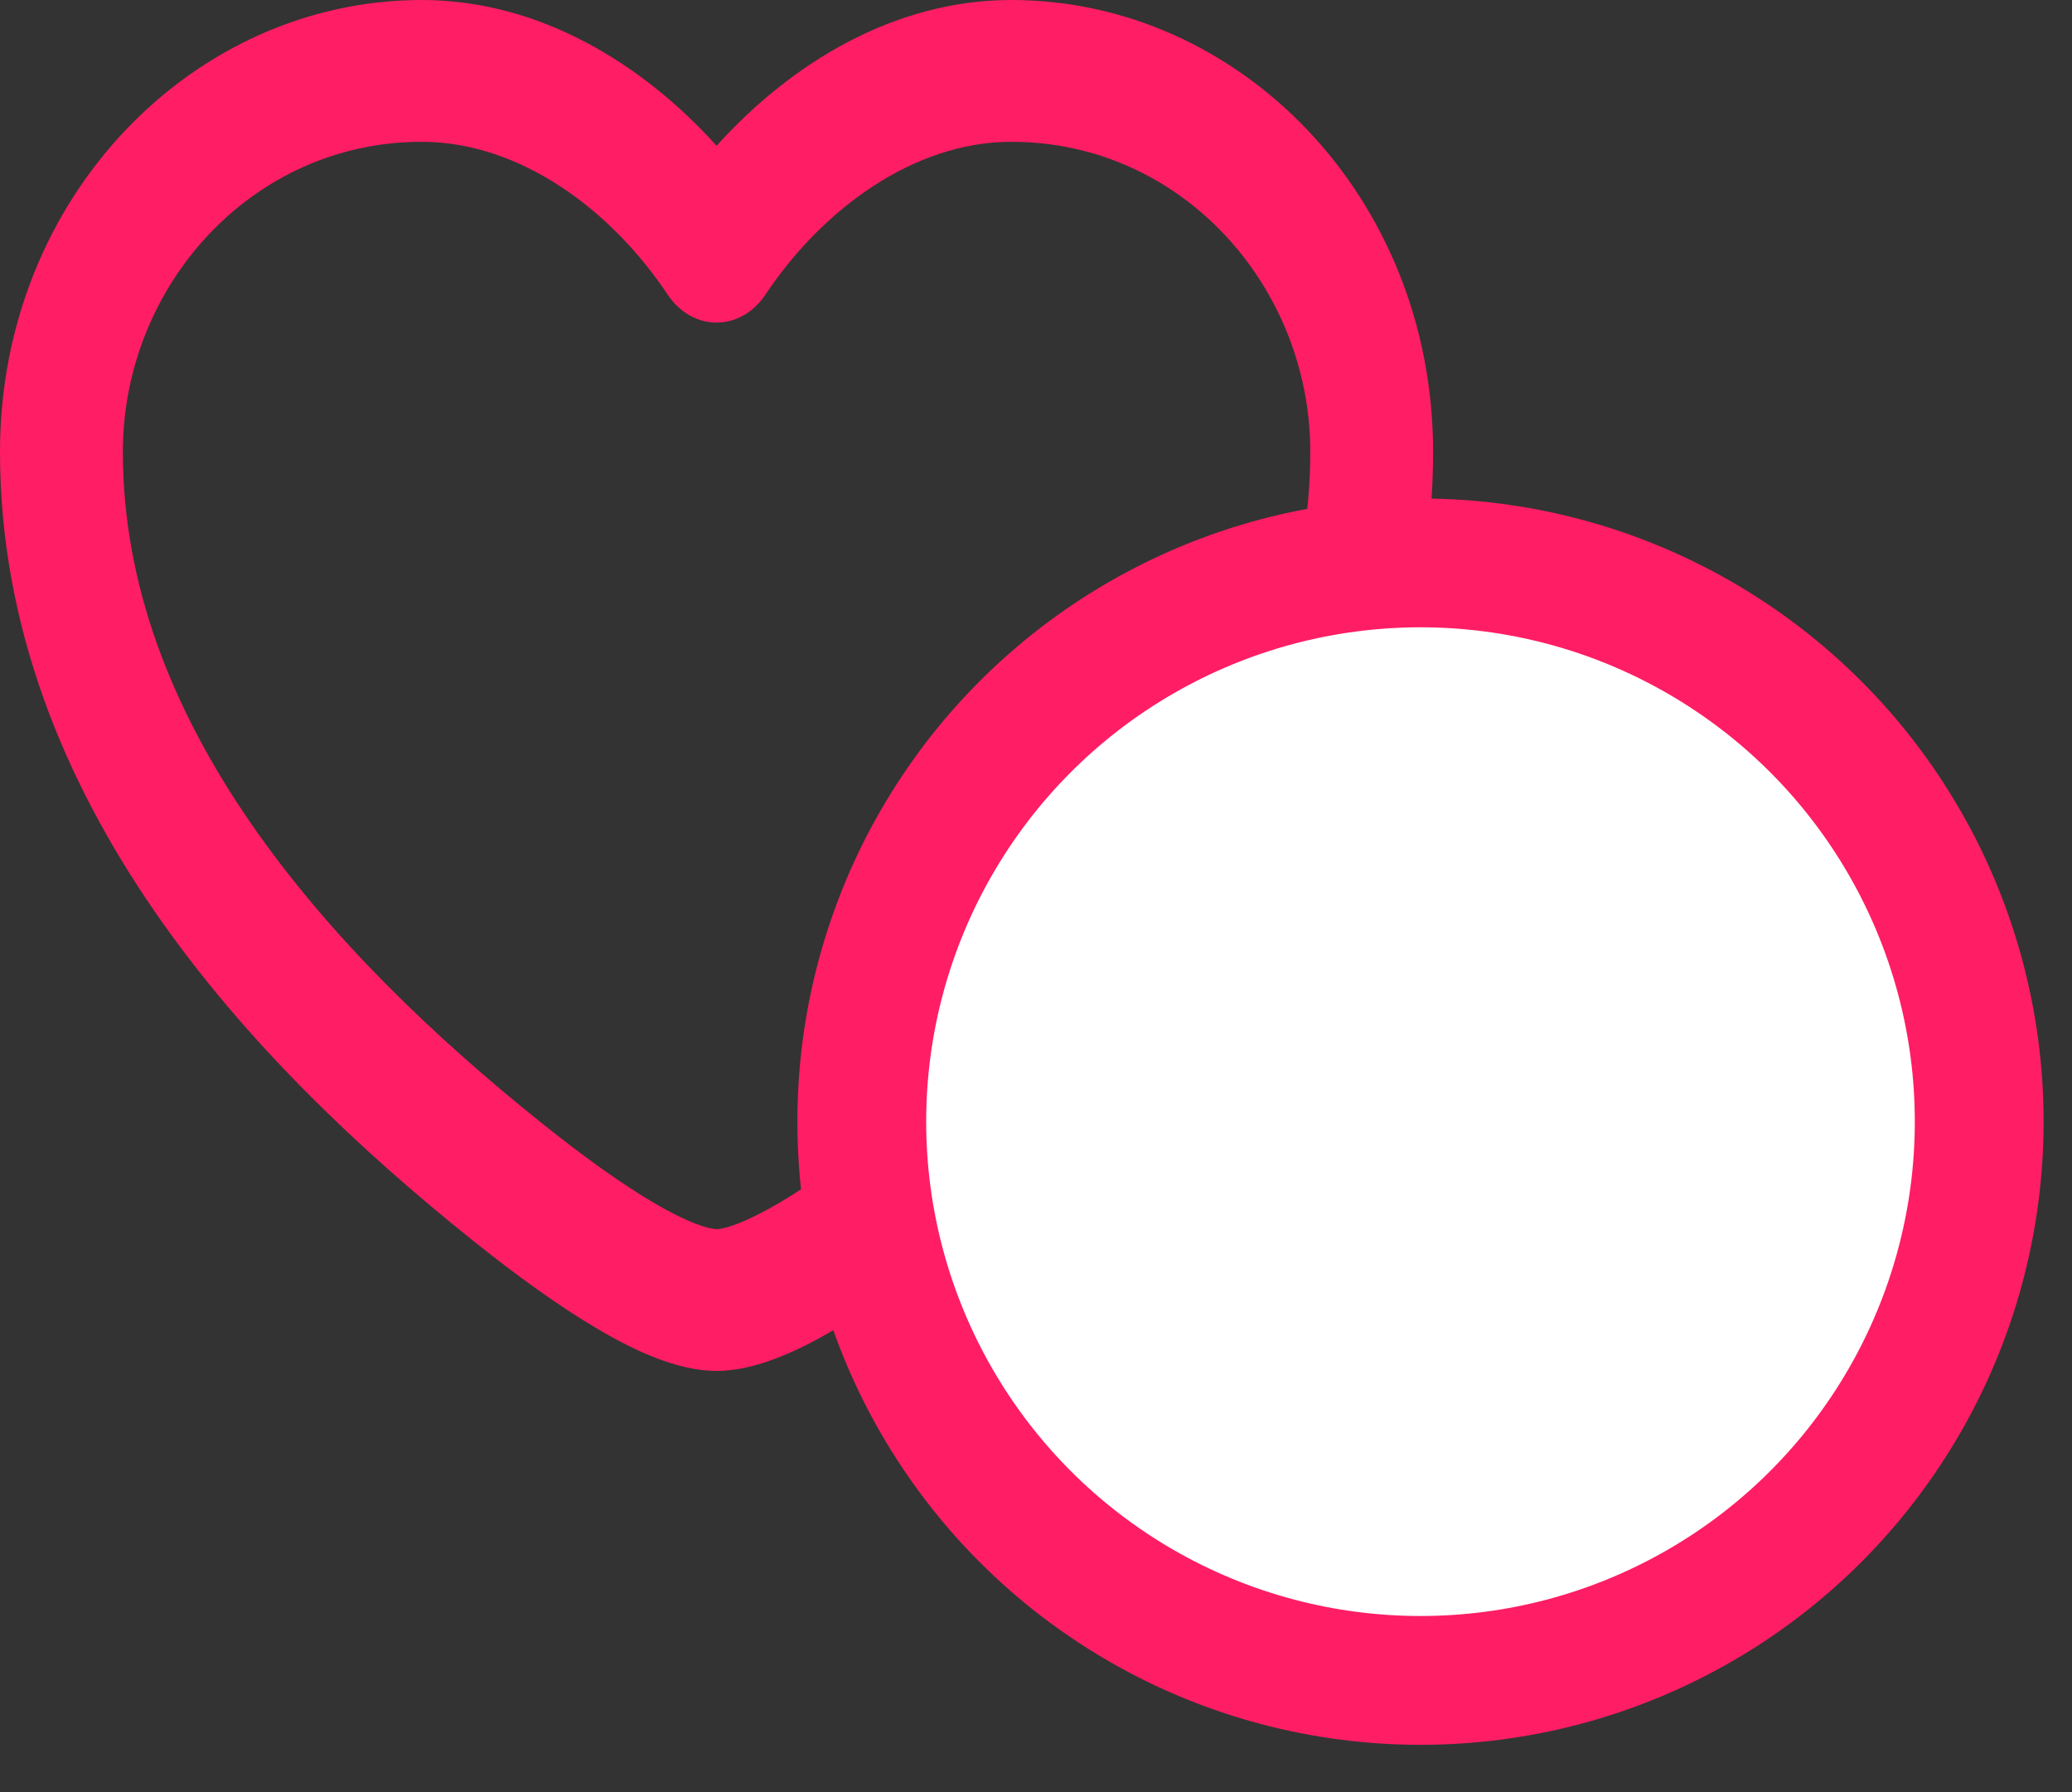 <?xml version="1.0" encoding="UTF-8"?> <svg xmlns="http://www.w3.org/2000/svg" width="37" height="32" viewBox="0 0 37 32" fill="none"><rect x="0" y="0" width="37" height="32" fill="#333333" stroke="none"/> <path fill-rule="evenodd" clip-rule="evenodd" d="M0 8.069C0 3.51 3.465 0 7.531 0C9.627 0 11.472 1.135 12.796 2.603C14.12 1.135 15.964 0 18.06 0C22.127 0 25.591 3.51 25.591 8.069C25.591 11.192 24.438 13.938 22.84 16.26C21.244 18.577 19.157 20.544 17.159 22.142C16.395 22.753 15.623 23.316 14.917 23.731C14.253 24.122 13.49 24.479 12.796 24.479C12.101 24.479 11.338 24.122 10.675 23.731C9.968 23.316 9.196 22.753 8.433 22.142C6.435 20.544 4.347 18.577 2.752 16.26C1.154 13.938 0 11.192 0 8.069ZM7.531 2.532C4.491 2.532 2.194 5.114 2.194 8.069C2.194 10.439 3.065 12.645 4.469 14.684C5.876 16.728 7.769 18.531 9.682 20.061C10.406 20.64 11.087 21.132 11.67 21.475C12.297 21.843 12.659 21.947 12.796 21.947C12.932 21.947 13.295 21.843 13.921 21.475C14.504 21.132 15.186 20.64 15.909 20.061C17.822 18.531 19.715 16.728 21.122 14.684C22.527 12.645 23.398 10.439 23.398 8.069C23.398 5.114 21.101 2.532 18.06 2.532C16.314 2.532 14.683 3.737 13.665 5.265C13.458 5.577 13.136 5.76 12.796 5.76C12.455 5.76 12.134 5.577 11.926 5.265C10.908 3.737 9.278 2.532 7.531 2.532Z" fill="#FF1D65"></path> <circle cx="25.366" cy="20.028" r="9.977" fill="white"></circle> <circle cx="25.366" cy="20.028" r="9.977" fill="white"></circle> <circle cx="25.366" cy="20.028" r="9.977" fill="white"></circle> <circle cx="25.366" cy="20.028" r="9.977" stroke="#FF1D65" stroke-width="2.3"></circle> </svg> 